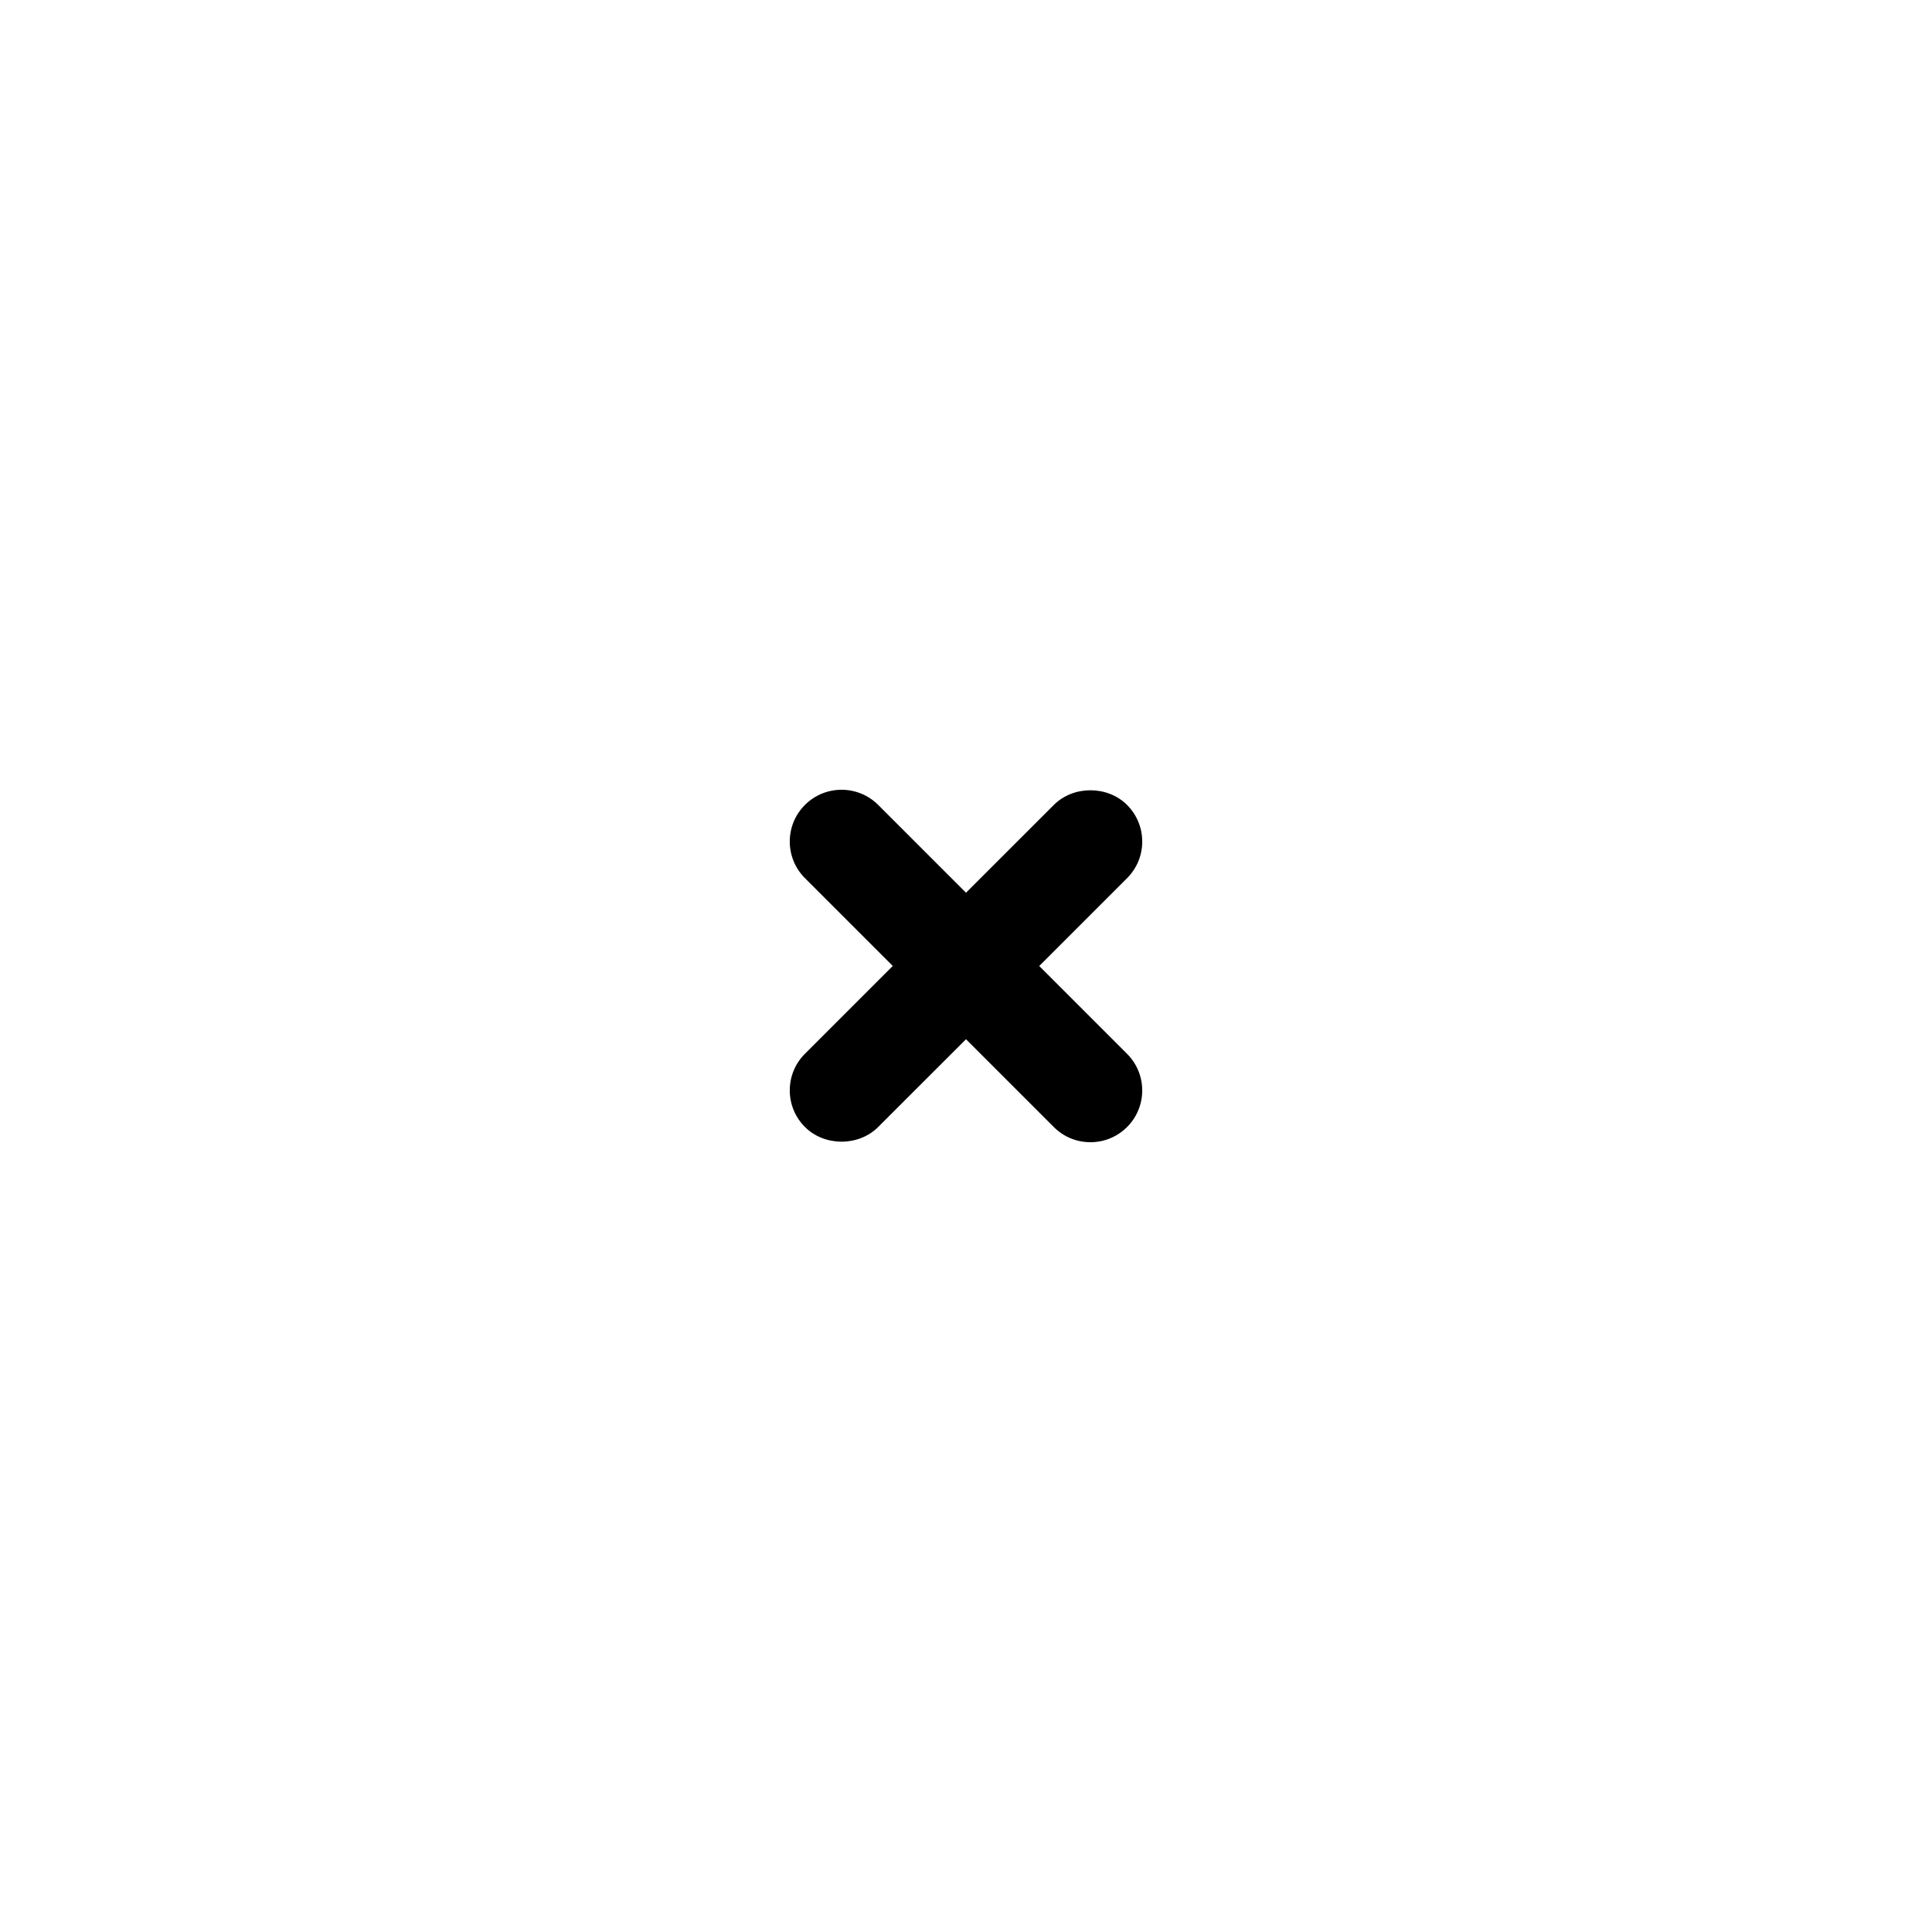 <?xml version="1.0" encoding="UTF-8"?>
<!-- Uploaded to: ICON Repo, www.svgrepo.com, Generator: ICON Repo Mixer Tools -->
<svg fill="#000000" width="800px" height="800px" version="1.1" viewBox="144 144 512 512" xmlns="http://www.w3.org/2000/svg">
 <path d="m446.7 367.02c0-3.668-1.43-7.113-4.019-9.703-5.184-5.184-14.227-5.184-19.41 0l-23.273 23.266-23.27-23.27c-5.352-5.352-14.055-5.356-19.41 0-2.594 2.59-4.019 6.035-4.019 9.703s1.43 7.113 4.019 9.703l23.27 23.27-23.27 23.27c-2.594 2.59-4.019 6.035-4.019 9.703 0 3.668 1.43 7.113 4.019 9.703 5.184 5.184 14.227 5.184 19.41 0l23.27-23.258 23.27 23.27c2.594 2.594 6.039 4.019 9.707 4.019 3.668 0 7.113-1.43 9.703-4.019 2.594-2.59 4.019-6.035 4.019-9.703 0-3.668-1.43-7.113-4.019-9.703l-23.27-23.27 23.27-23.27c2.598-2.598 4.023-6.043 4.023-9.711z"/>
</svg>